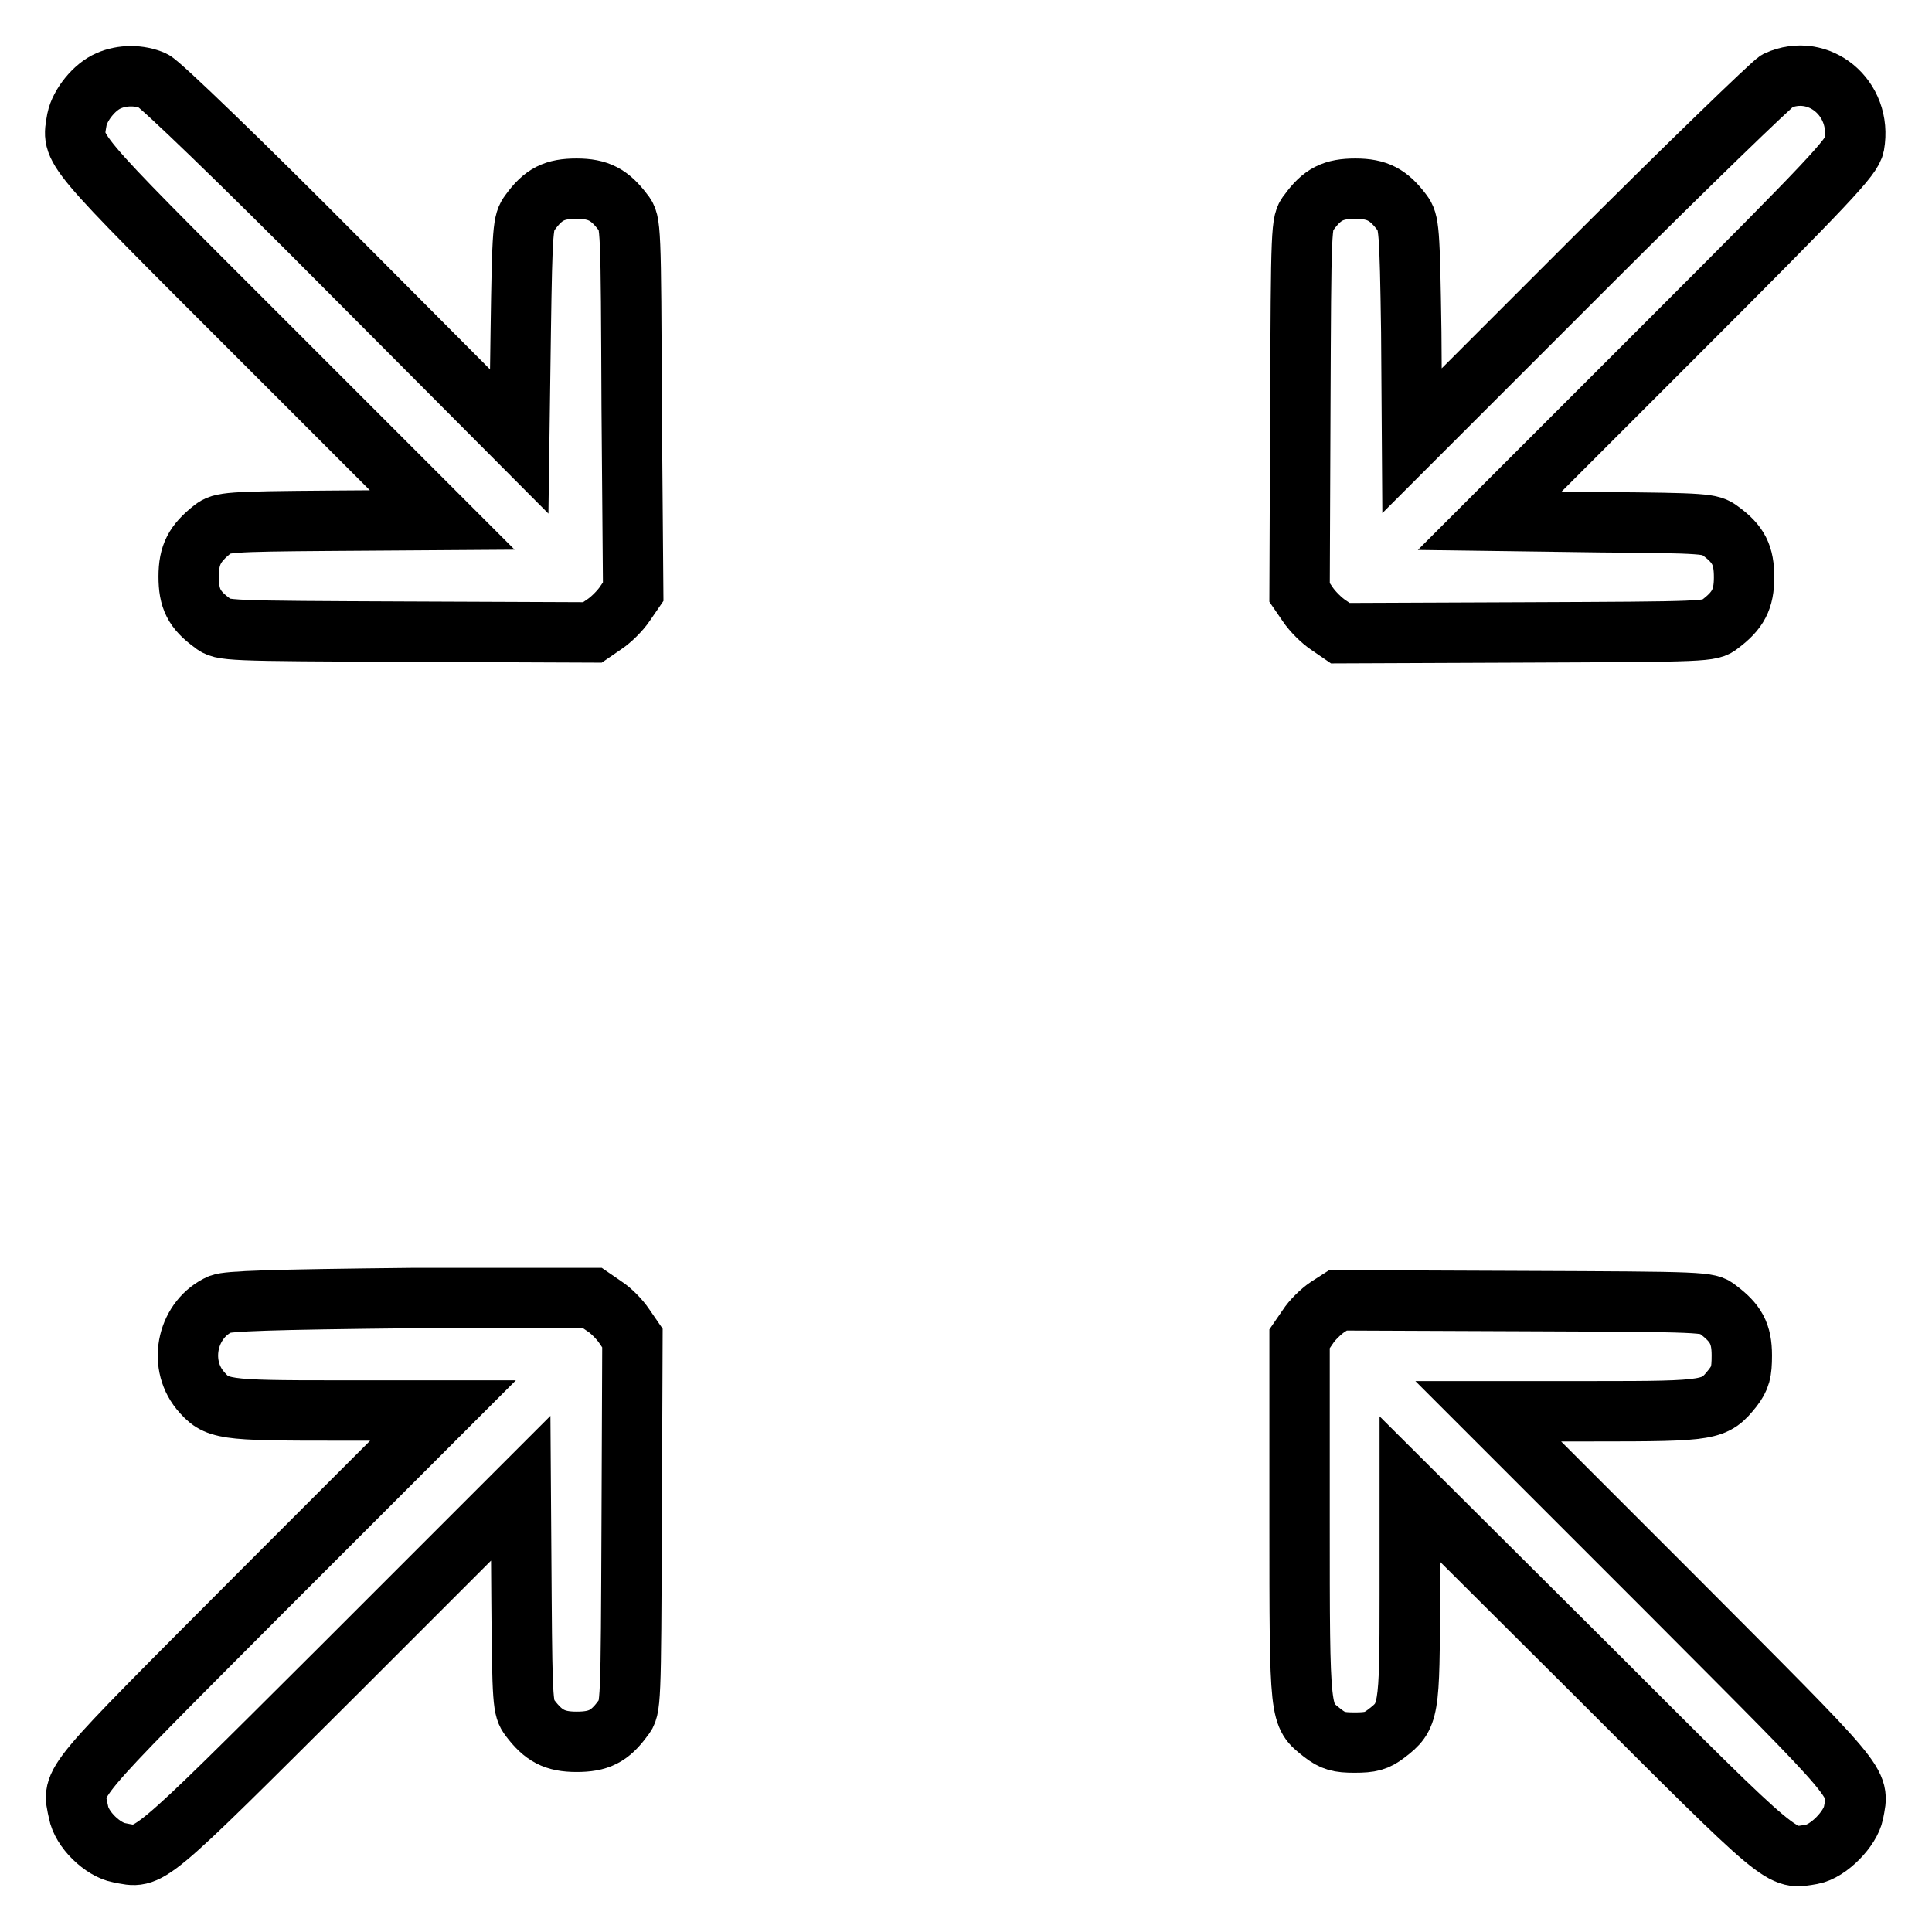 <?xml version="1.0" encoding="utf-8"?>
<!-- Svg Vector Icons : http://www.onlinewebfonts.com/icon -->
<!DOCTYPE svg PUBLIC "-//W3C//DTD SVG 1.1//EN" "http://www.w3.org/Graphics/SVG/1.1/DTD/svg11.dtd">
<svg version="1.1" xmlns="http://www.w3.org/2000/svg" xmlns:xlink="http://www.w3.org/1999/xlink" x="0px" y="0px" viewBox="0 0 256 256" enable-background="new 0 0 256 256" xml:space="preserve">
<g><g><g><path stroke-width="8" fill-opacity="0" stroke="#000000"  d="M14.4,10.7c-1.9,0.8-3.8,3.2-4.2,5.1C9.5,20,8.6,18.9,34.6,44.9l24,24l-14.6,0.1c-13.9,0.1-14.6,0.2-15.8,1.1C25.8,72,25,73.5,25,76.4c0,2.9,0.7,4.4,3.2,6.2c1.2,1,1.8,1,25.8,1.1l24.5,0.1l1.6-1.1c0.9-0.6,2.1-1.8,2.7-2.7l1.1-1.6L83.7,54c-0.1-24-0.1-24.6-1.1-25.8c-1.8-2.4-3.3-3.2-6.2-3.2c-2.9,0-4.4,0.7-6.2,3.2c-0.9,1.2-1,2-1.2,15.8l-0.2,14.5L45.3,34.9C32,21.5,21.2,11.1,20.3,10.7C18.5,9.9,16.2,9.9,14.4,10.7z"/><path stroke-width="8" fill-opacity="0" stroke="#000000"  d="M235.5,10.7c-0.7,0.4-11.9,11.2-24.9,24.2l-23.5,23.5L187,44c-0.2-13.7-0.3-14.6-1.2-15.8c-1.8-2.4-3.3-3.2-6.2-3.2s-4.4,0.7-6.2,3.2c-1,1.2-1,1.8-1.1,25.8l-0.1,24.5l1.1,1.6c0.6,0.9,1.8,2.1,2.7,2.7l1.6,1.1l24.5-0.1c24-0.1,24.6-0.1,25.8-1.1c2.4-1.8,3.2-3.3,3.2-6.2c0-2.9-0.7-4.4-3.2-6.2c-1.2-0.9-1.9-1-15.8-1.1L197.4,69l24-24c21.1-21.1,24-24.2,24.3-25.8C246.8,13,241,8.2,235.5,10.7z"/><path stroke-width="8" fill-opacity="0" stroke="#000000"  d="M29.2,172.8c-4.3,1.9-5.7,7.7-2.7,11.4c2.2,2.6,2.9,2.7,18.2,2.7h14l-24,24c-26,26.1-25.2,25-24.3,29.2c0.4,2.3,3.2,5,5.4,5.4c4.2,0.8,3.1,1.7,29.2-24.3l24-24l0.1,14.6c0.1,13.9,0.2,14.6,1.1,15.8c1.8,2.4,3.3,3.2,6.2,3.2c2.9,0,4.4-0.7,6.2-3.2c1-1.2,1-1.8,1.1-25.8l0.1-24.5l-1.1-1.6c-0.6-0.9-1.8-2.1-2.6-2.6l-1.6-1.1h-24C35.6,172.2,30.3,172.4,29.2,172.8z"/><path stroke-width="8" fill-opacity="0" stroke="#000000"  d="M175.9,173.2c-0.9,0.6-2.1,1.8-2.6,2.6l-1.1,1.6v23.9c0,26.5,0,25.9,3,28.3c1.4,1.1,2.2,1.3,4.3,1.3c2.1,0,2.9-0.2,4.2-1.2c3-2.3,3.1-2.8,3.1-18.4v-14l24.1,24c26,26,25,25.1,29.2,24.4c2.2-0.4,5.1-3.4,5.5-5.5c0.8-4.2,1.6-3.1-24.4-29.2l-24-24h14c15.6,0,16-0.1,18.4-3.1c1-1.3,1.2-2.1,1.2-4.3c0-2.9-0.8-4.3-3.2-6.1c-1.2-1-1.8-1-25.8-1.1l-24.5-0.1L175.9,173.2z"/></g></g></g>
</svg>
